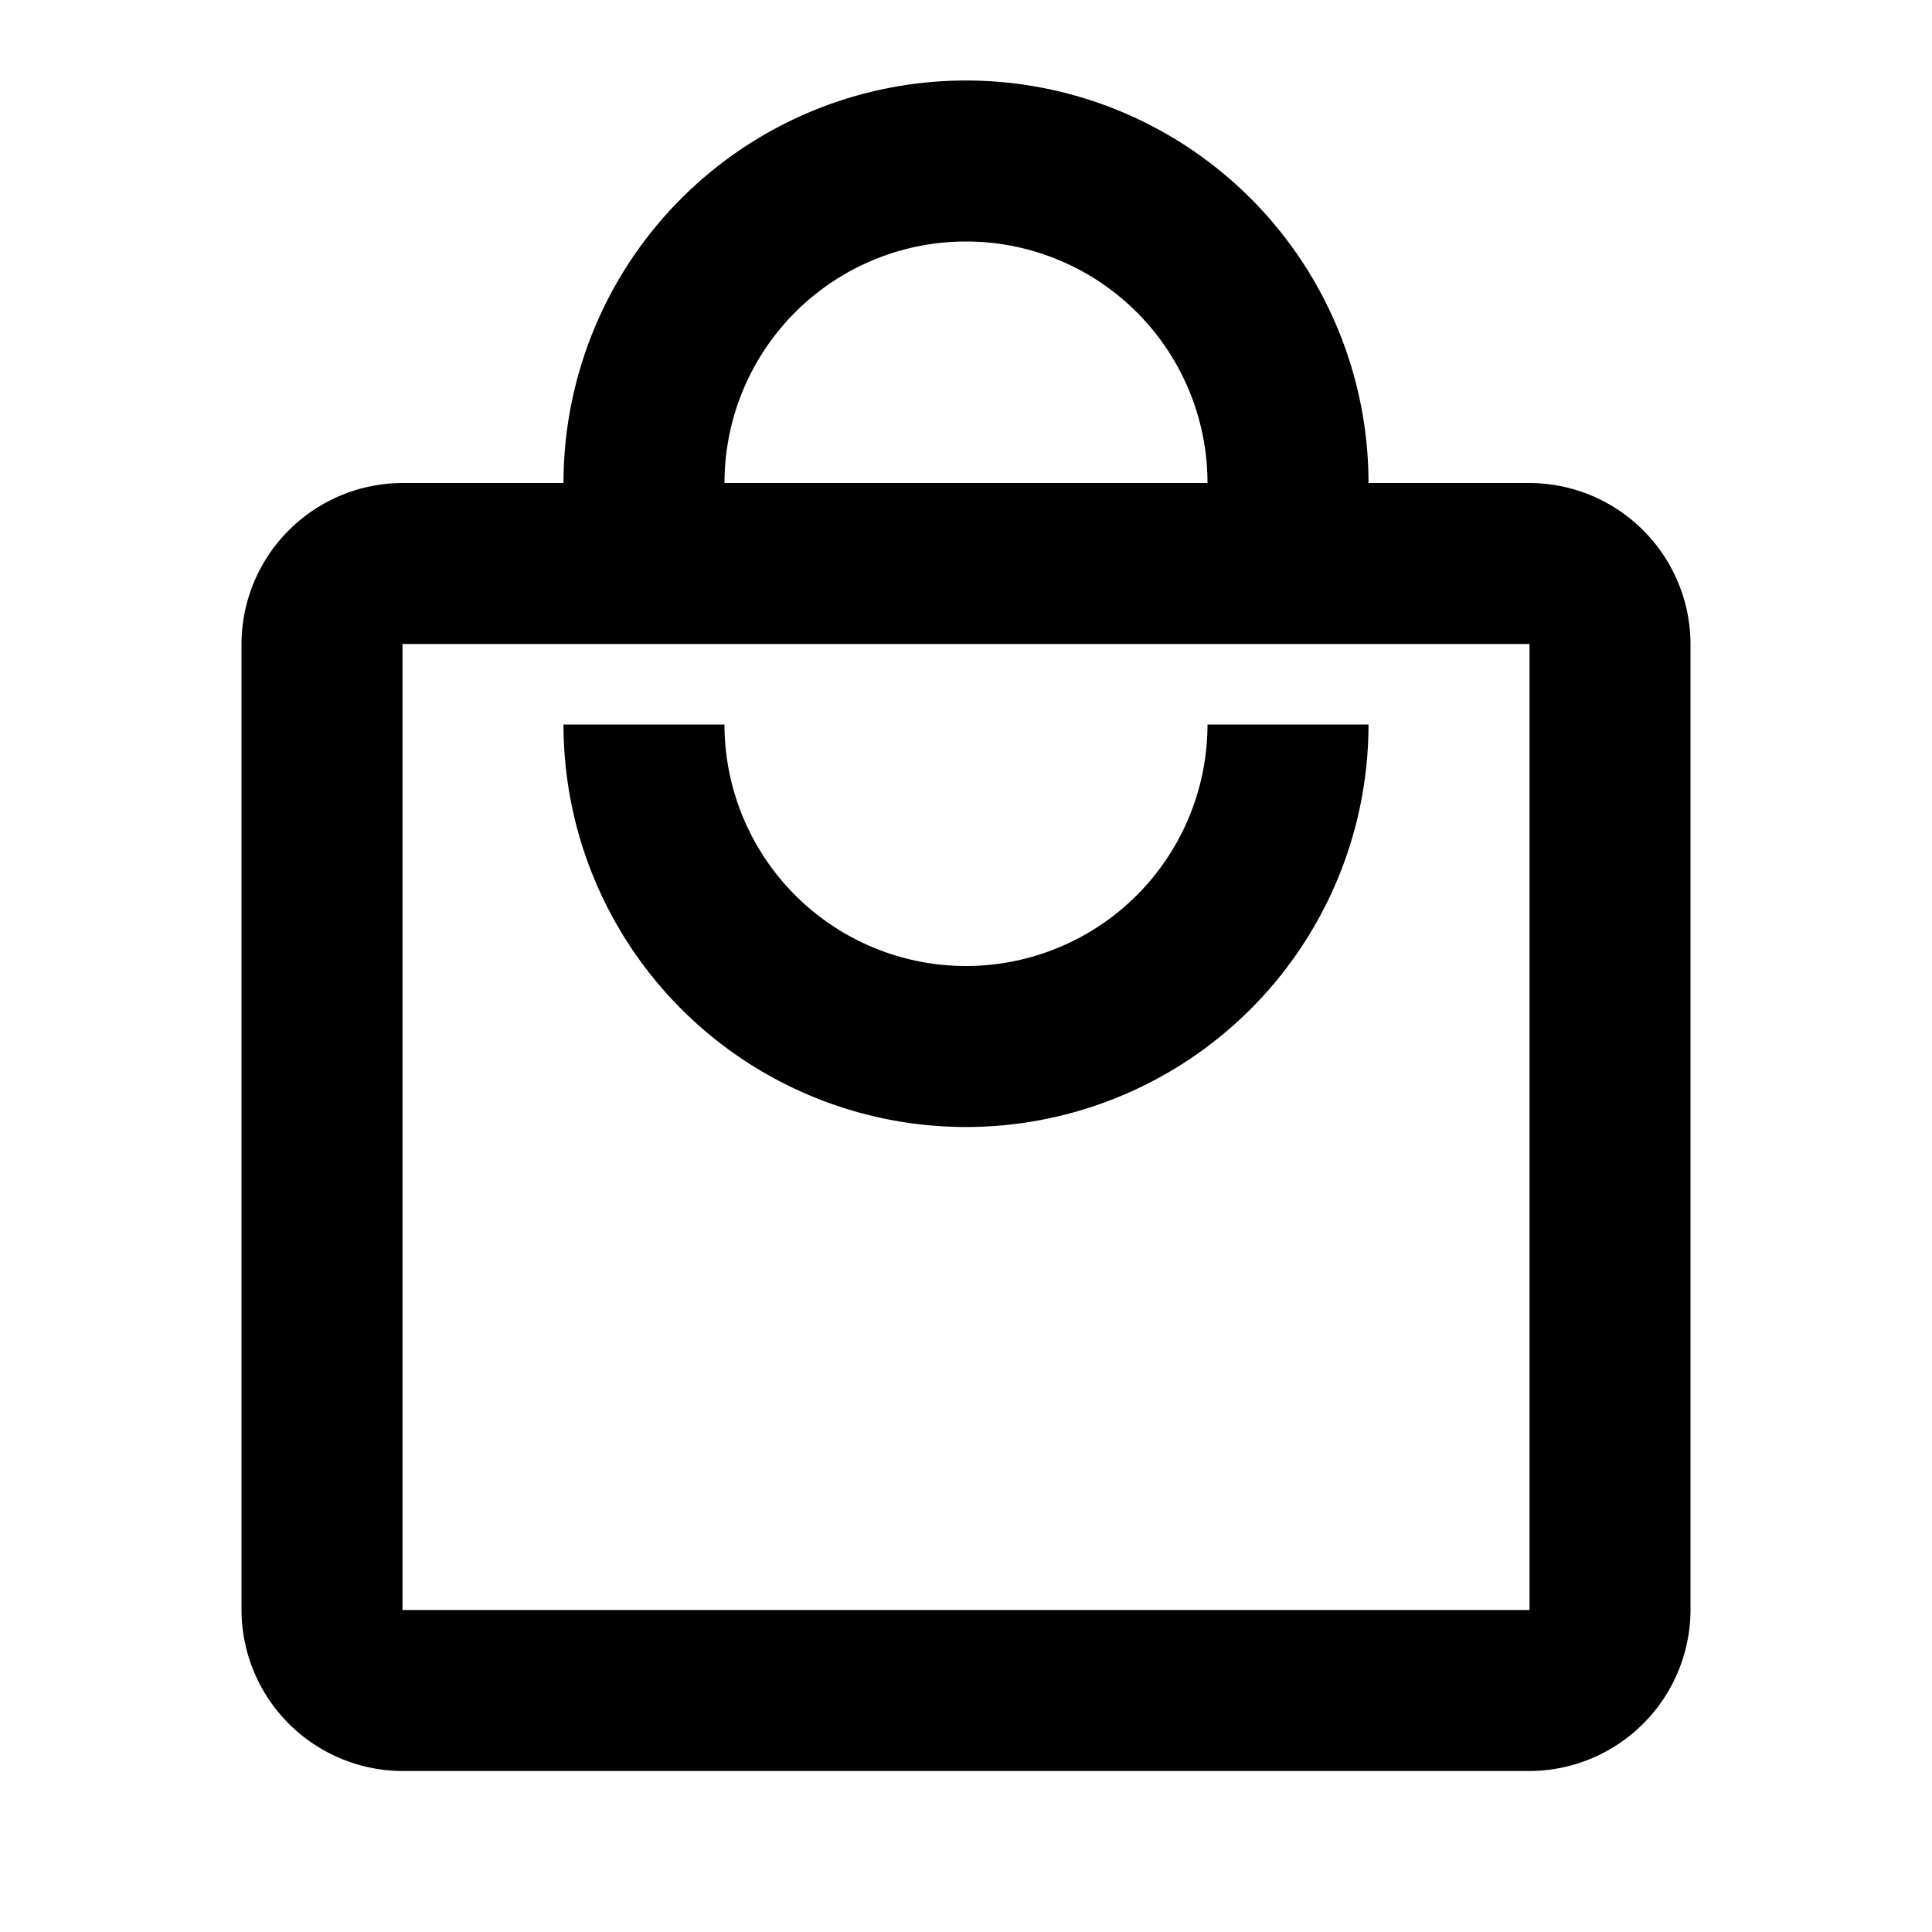 <svg xmlns="http://www.w3.org/2000/svg" viewBox="0 0 24 24"><defs><style>.a{fill:none;}</style></defs><path class="a" d="M0,0H24V24H0Z"/><path d="M19,6H17A5,5,0,0,0,7,6H5A2.006,2.006,0,0,0,3,8V20a2.006,2.006,0,0,0,2,2H19a2.006,2.006,0,0,0,2-2V8A2.006,2.006,0,0,0,19,6ZM12,3a3,3,0,0,1,3,3H9A3,3,0,0,1,12,3Zm7,17H5V8H19Zm-7-8A3,3,0,0,1,9,9H7A5,5,0,0,0,17,9H15A3,3,0,0,1,12,12Z"/></svg>